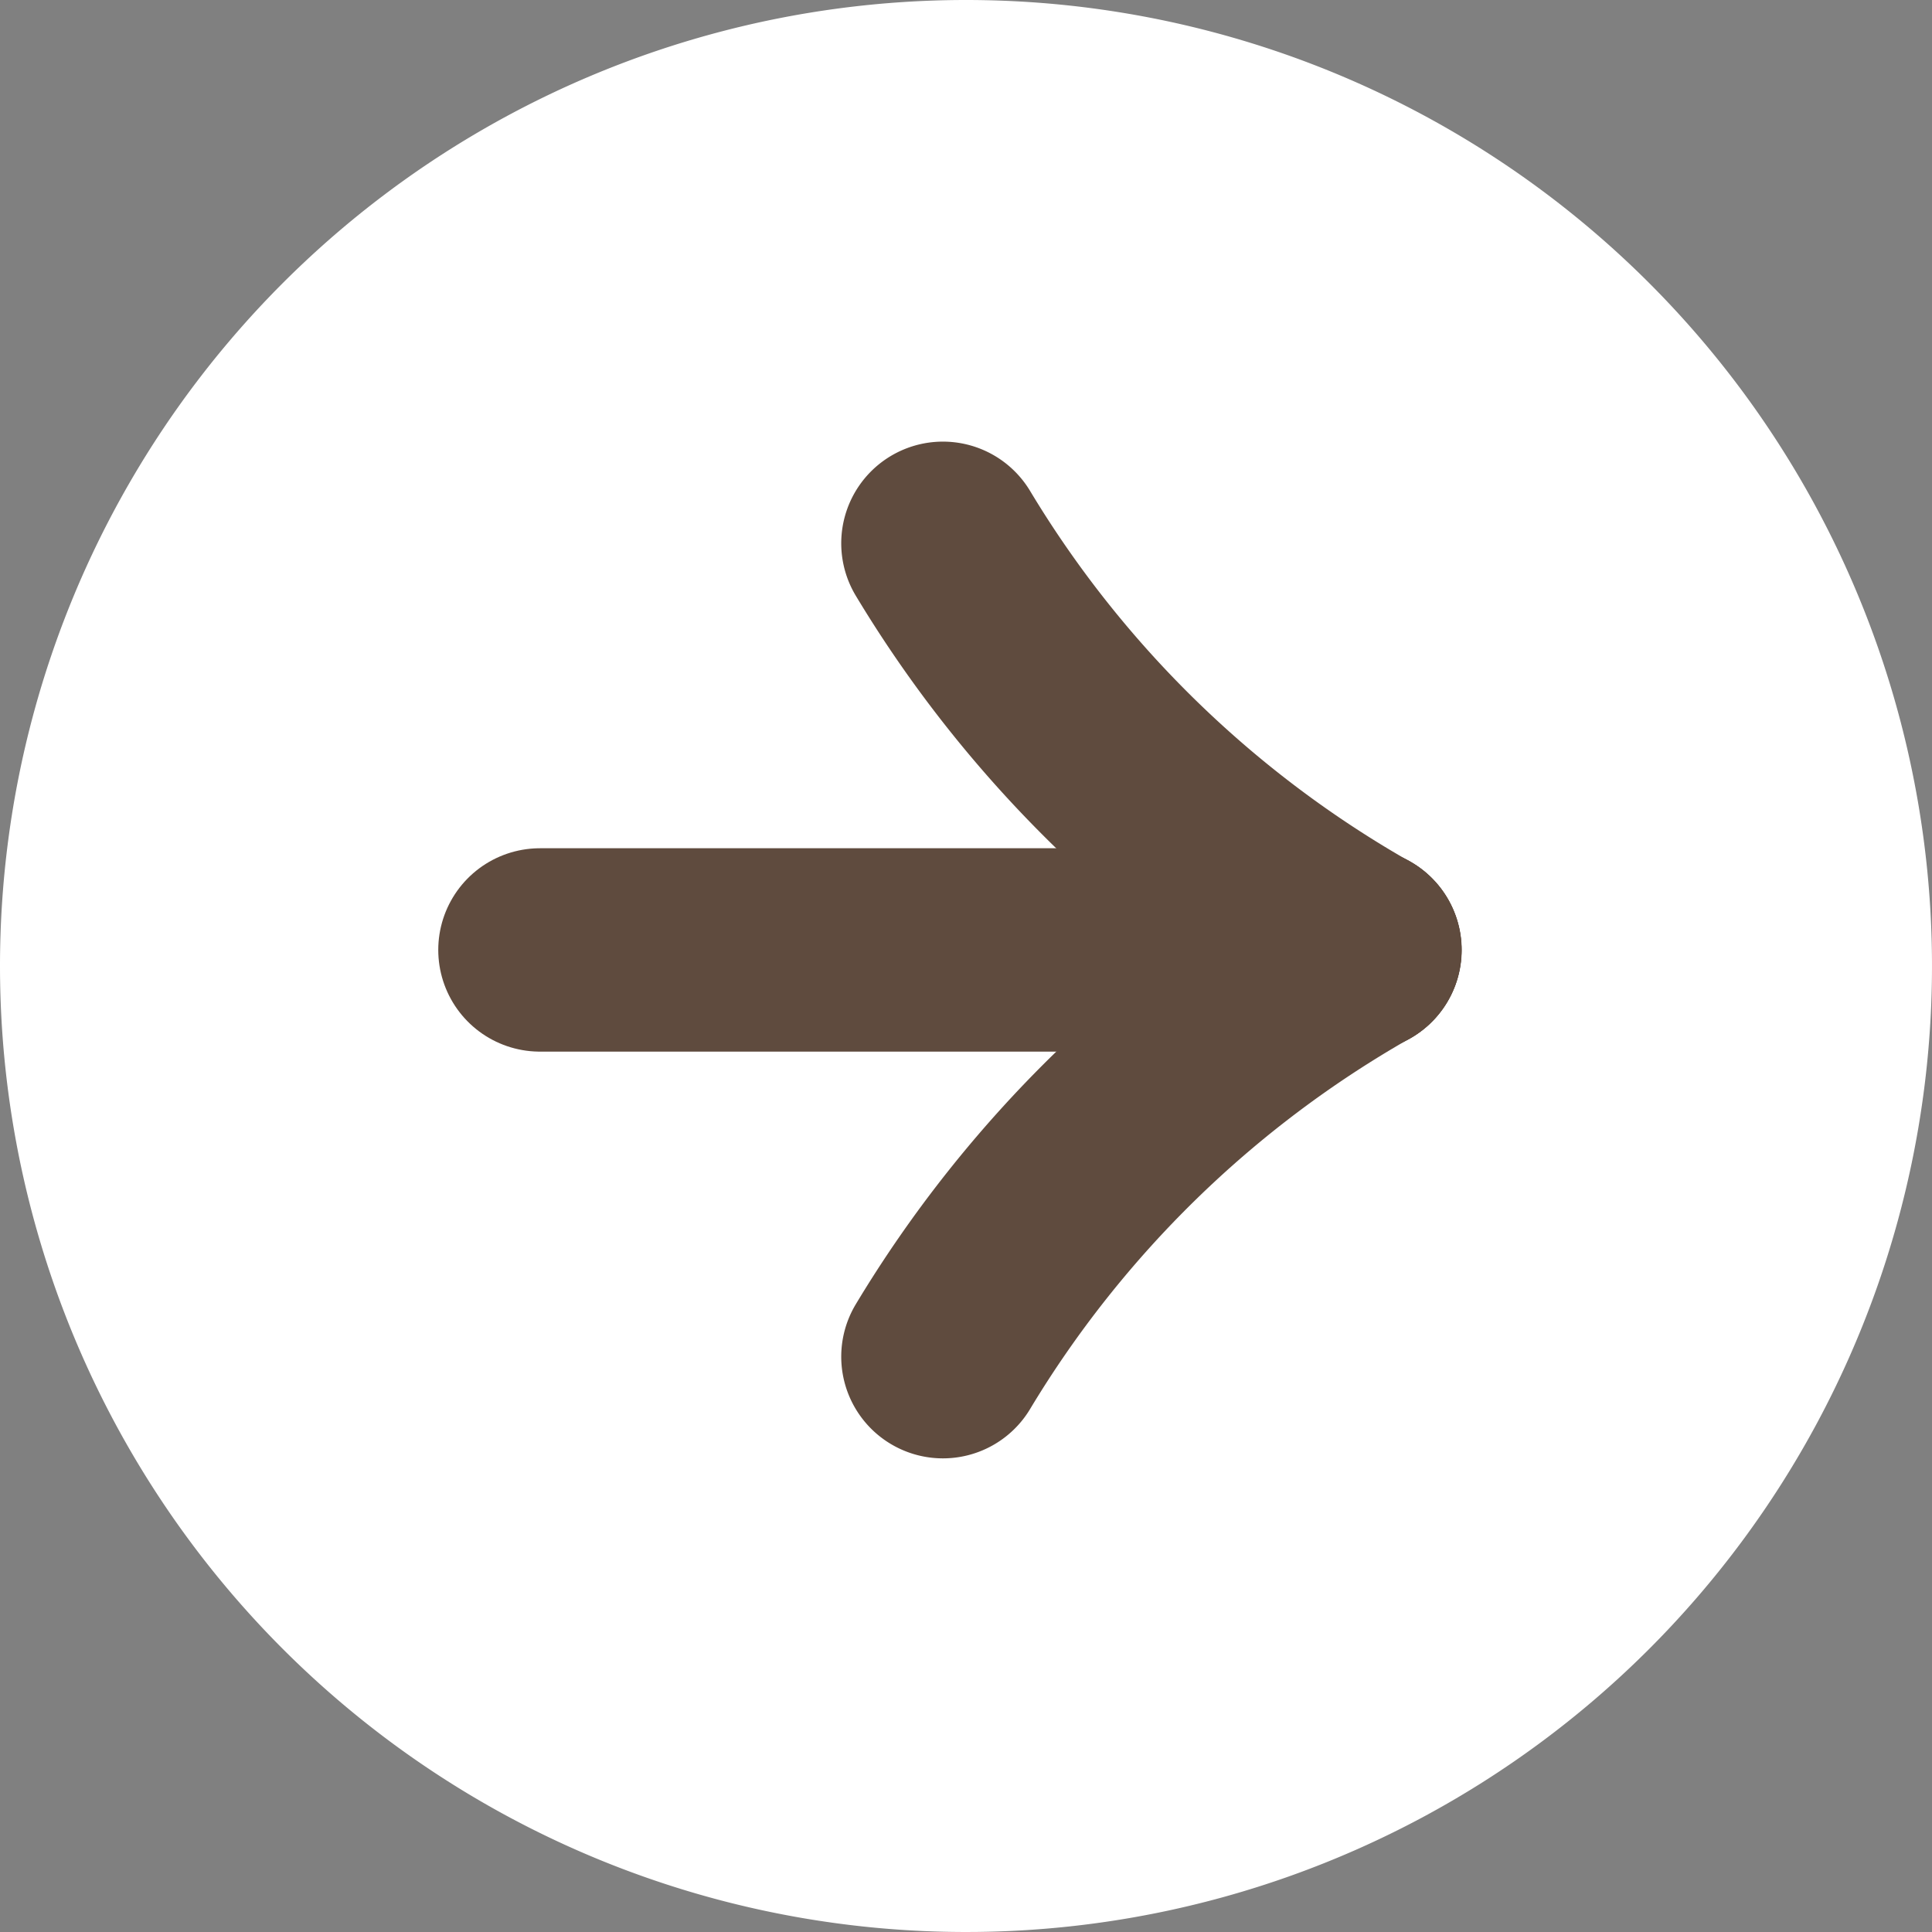 <svg xmlns="http://www.w3.org/2000/svg" width="19" height="19" viewBox="0 0 19 19">
  <rect x="0" y="0" width="19" height="19" fill="#808080" stroke="none"/>
  <g id="グループ_10538" data-name="グループ 10538" transform="translate(-780.689 -1341.778)">
    <path id="パス_44078" data-name="パス 44078" d="M9.5,0A9.5,9.5,0,1,1,0,9.5,9.5,9.5,0,0,1,9.5,0Z" transform="translate(780.689 1341.778)" fill="#fff"/>
    <path id="パス_522" data-name="パス 522" d="M-4463.548-519h8.065" transform="translate(5249.547 1870.12)" fill="none" stroke="#5f4b3e" stroke-linecap="round" stroke-width="2"/>
    <path id="パス_523" data-name="パス 523" d="M-4443.791-528a11.306,11.306,0,0,0,4.1,4" transform="translate(5233.753 1875.121)" fill="none" stroke="#5f4b3e" stroke-linecap="round" stroke-width="2"/>
    <path id="パス_524" data-name="パス 524" d="M-4443.791-524a11.306,11.306,0,0,1,4.1-4" transform="translate(5233.753 1879.12)" fill="none" stroke="#5f4b3e" stroke-linecap="round" stroke-width="2"/>
  </g>
</svg>
